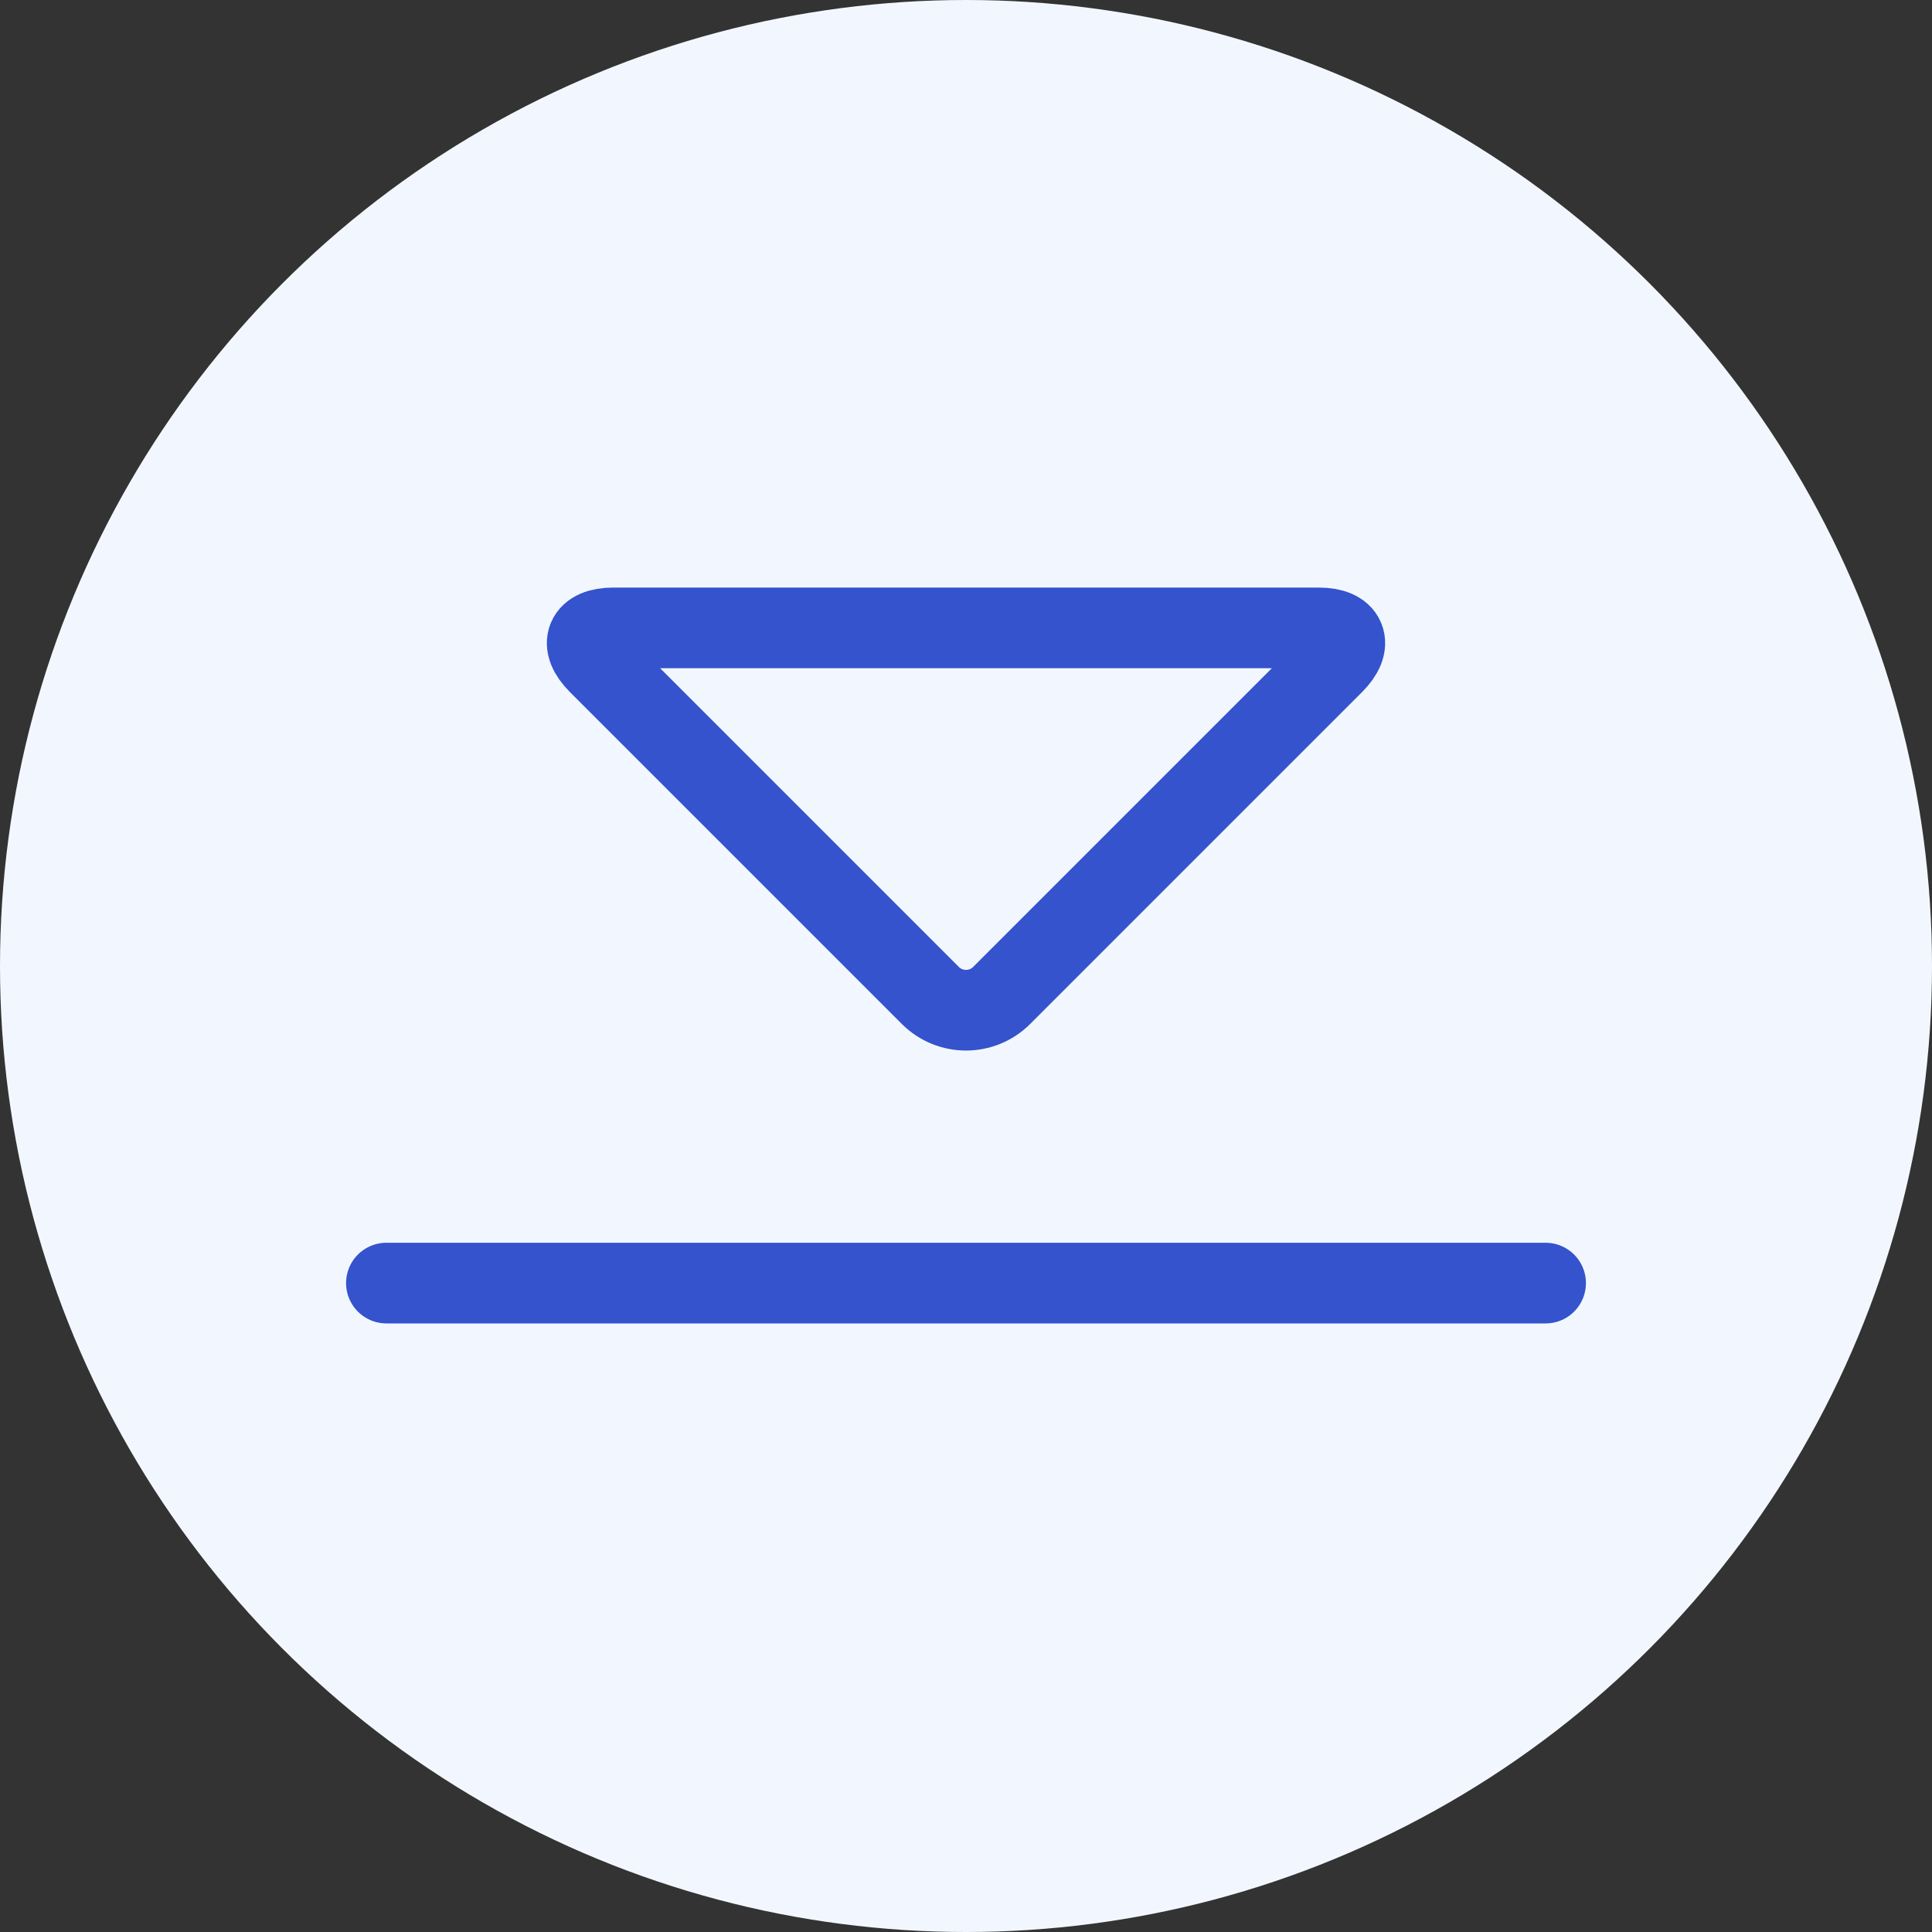 <svg width="40" height="40" viewBox="0 0 40 40" fill="none" xmlns="http://www.w3.org/2000/svg">
<rect x="0" y="0" width="40" height="40" fill="#333333" stroke="none"/>
<circle cx="20" cy="20" r="20" fill="#F2F7FF"/>
<path d="M8 26.565H32M27.304 13C27.878 13 28.016 13.332 27.61 13.738L20.738 20.61C20.33 21.017 19.67 21.017 19.262 20.61L12.39 13.738C11.984 13.332 12.122 13 12.696 13H27.304Z" stroke="#3453CD" stroke-width="1.67" stroke-linecap="round" stroke-linejoin="round"/>
</svg>
